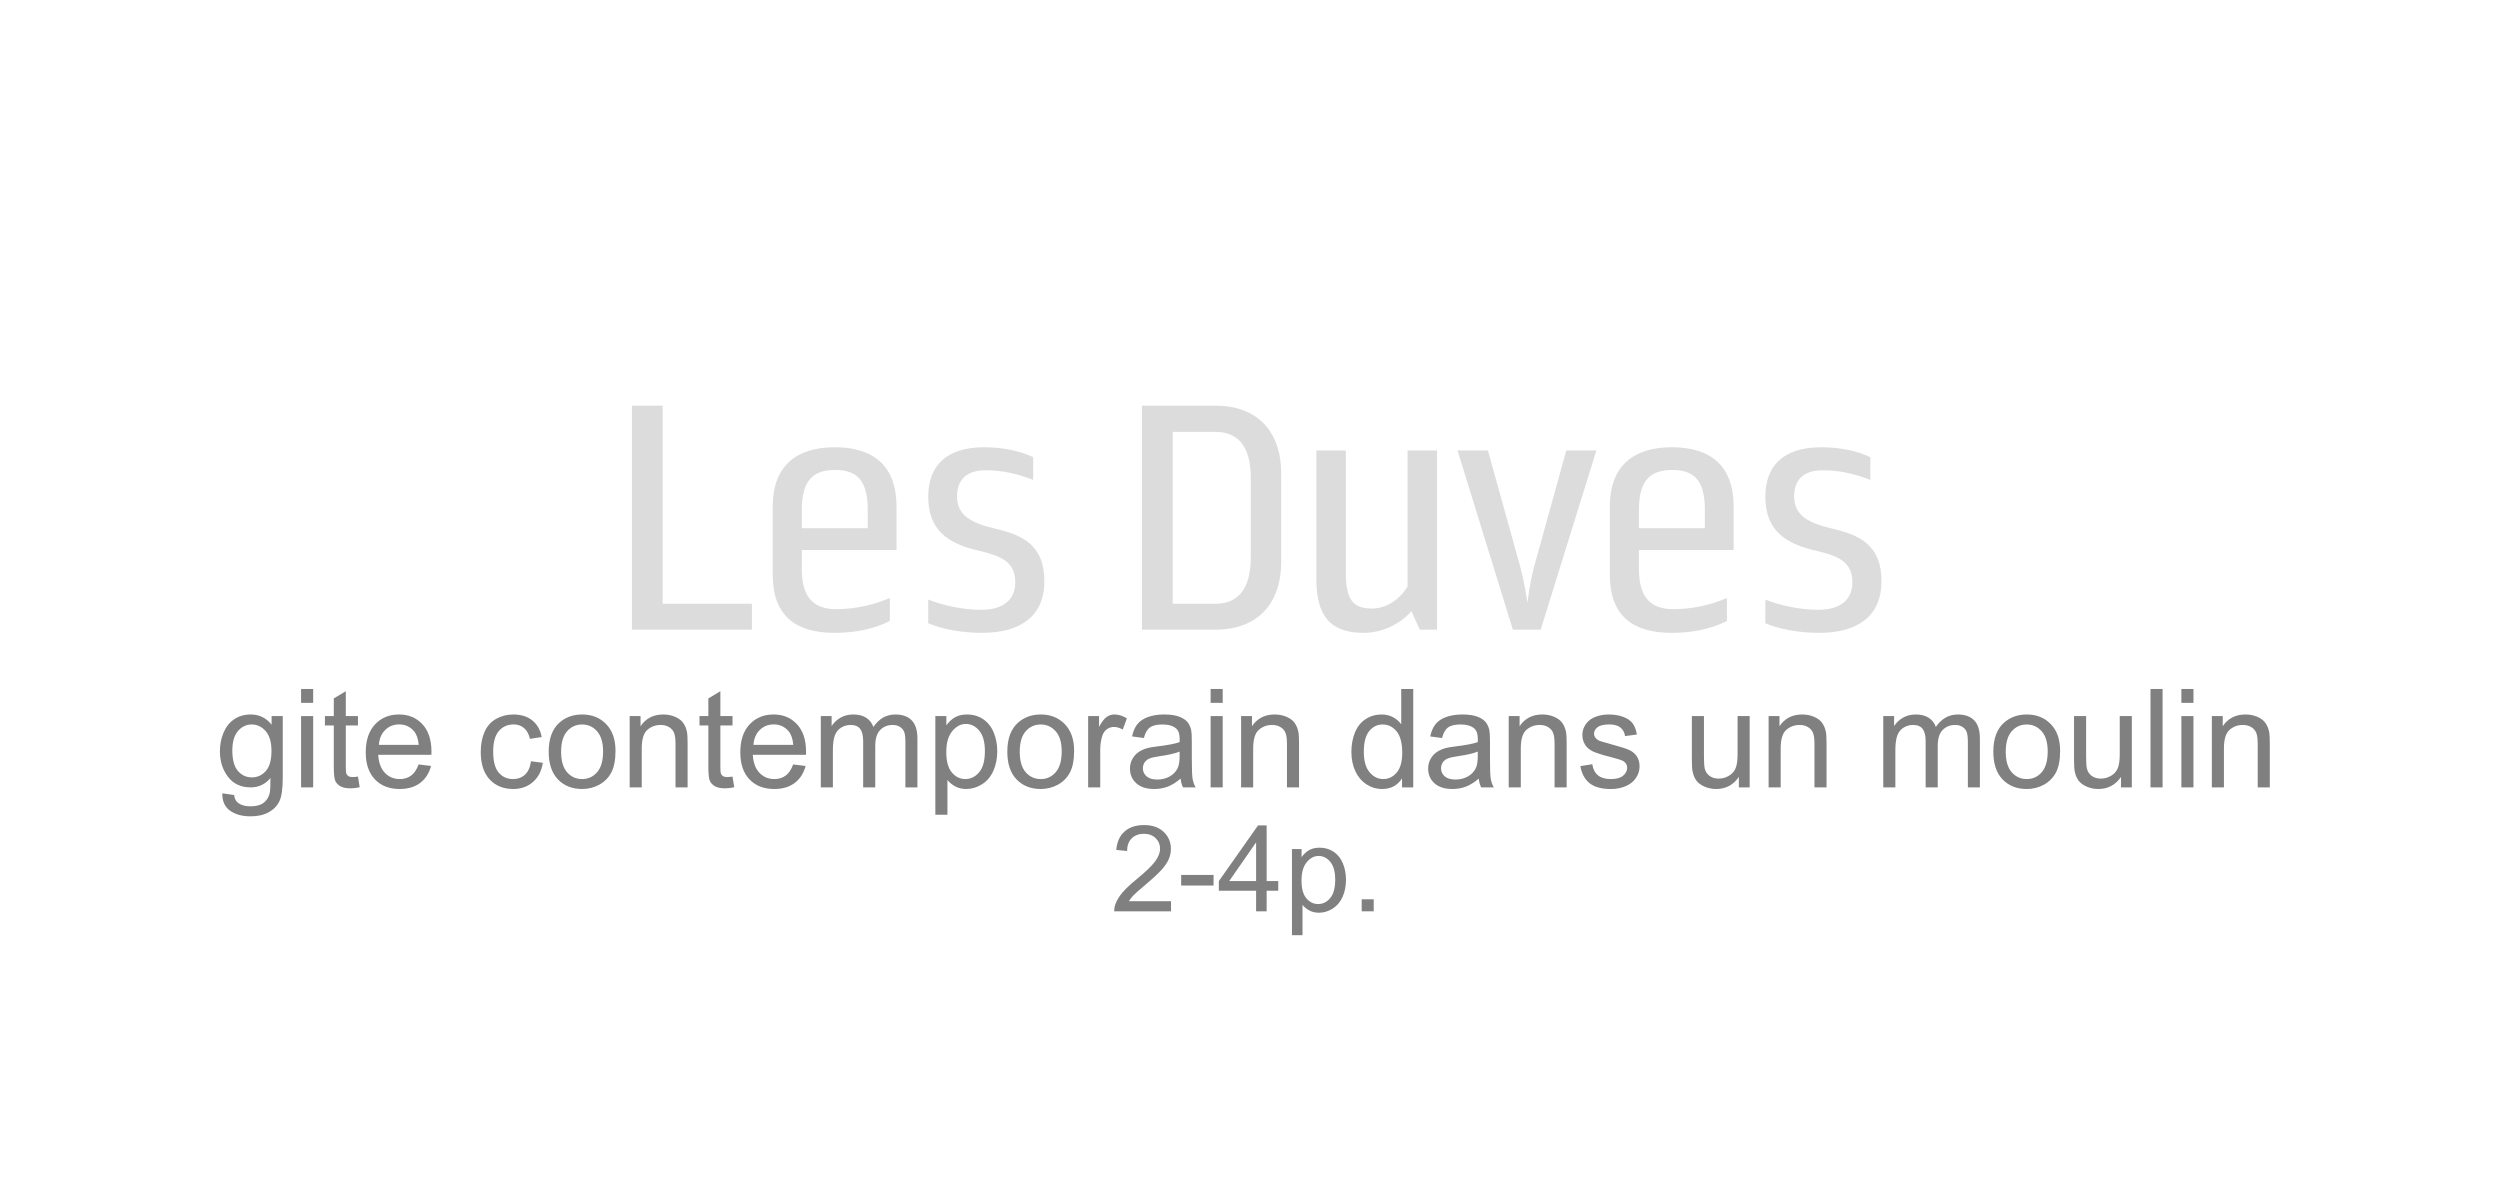<?xml version="1.0" encoding="UTF-8" standalone="no"?><!DOCTYPE svg PUBLIC "-//W3C//DTD SVG 1.1//EN" "http://www.w3.org/Graphics/SVG/1.1/DTD/svg11.dtd"><svg width="100%" height="100%" viewBox="0 0 1000 481" version="1.1" xmlns="http://www.w3.org/2000/svg" xmlns:xlink="http://www.w3.org/1999/xlink" xml:space="preserve" xmlns:serif="http://www.serif.com/" style="fill-rule:evenodd;clip-rule:evenodd;stroke-linejoin:round;stroke-miterlimit:1.414;"><g id="LES-DUVES" serif:id="LES DUVES"><g id="fr" transform="matrix(1,0,0,1,-177.01,-124.498)"><path d="M265.943,441.817l4.7,0.698c0.197,1.45 0.743,2.507 1.638,3.169c1.2,0.895 2.838,1.343 4.915,1.343c2.238,0 3.965,-0.448 5.183,-1.343c1.217,-0.895 2.041,-2.148 2.471,-3.76c0.25,-0.984 0.367,-3.052 0.349,-6.203c-2.113,2.488 -4.745,3.733 -7.896,3.733c-3.921,0 -6.955,-1.415 -9.104,-4.243c-2.148,-2.829 -3.223,-6.222 -3.223,-10.179c0,-2.721 0.493,-5.232 1.478,-7.533c0.984,-2.3 2.412,-4.077 4.283,-5.33c1.871,-1.254 4.069,-1.88 6.593,-1.88c3.366,0 6.141,1.36 8.325,4.082l0,-3.438l4.458,0l0,24.654c0,4.44 -0.452,7.586 -1.356,9.439c-0.904,1.853 -2.336,3.317 -4.297,4.391c-1.96,1.074 -4.373,1.611 -7.237,1.611c-3.402,0 -6.15,-0.765 -8.245,-2.296c-2.095,-1.53 -3.106,-3.836 -3.035,-6.915Zm4.002,-17.134c0,3.742 0.743,6.472 2.229,8.191c1.486,1.719 3.348,2.578 5.586,2.578c2.22,0 4.082,-0.855 5.586,-2.564c1.504,-1.71 2.255,-4.391 2.255,-8.044c0,-3.491 -0.774,-6.123 -2.323,-7.895c-1.548,-1.773 -3.415,-2.659 -5.599,-2.659c-2.148,0 -3.974,0.873 -5.478,2.619c-1.504,1.745 -2.256,4.337 -2.256,7.774Z" style="fill:#808080;fill-rule:nonzero;"/><path d="M297.445,405.643l0,-5.559l4.834,0l0,5.559l-4.834,0Zm0,33.811l0,-28.521l4.834,0l0,28.521l-4.834,0Z" style="fill:#808080;fill-rule:nonzero;"/><path d="M320.191,435.13l0.699,4.27c-1.361,0.287 -2.579,0.43 -3.653,0.43c-1.754,0 -3.115,-0.278 -4.082,-0.833c-0.967,-0.555 -1.647,-1.284 -2.041,-2.188c-0.394,-0.905 -0.591,-2.807 -0.591,-5.707l0,-16.409l-3.545,0l0,-3.76l3.545,0l0,-7.063l4.808,-2.9l0,9.963l4.86,0l0,3.76l-4.86,0l0,16.677c0,1.379 0.085,2.265 0.255,2.659c0.17,0.394 0.447,0.707 0.832,0.94c0.385,0.233 0.936,0.349 1.652,0.349c0.537,0 1.244,-0.063 2.121,-0.188Z" style="fill:#808080;fill-rule:nonzero;"/><path d="M344.442,430.269l4.995,0.618c-0.788,2.918 -2.247,5.183 -4.377,6.794c-2.131,1.612 -4.852,2.417 -8.165,2.417c-4.171,0 -7.479,-1.284 -9.923,-3.853c-2.444,-2.57 -3.665,-6.173 -3.665,-10.81c0,-4.798 1.235,-8.522 3.706,-11.172c2.47,-2.649 5.675,-3.974 9.614,-3.974c3.813,0 6.929,1.298 9.346,3.894c2.417,2.596 3.625,6.248 3.625,10.957c0,0.286 -0.009,0.716 -0.027,1.289l-21.269,0c0.179,3.133 1.065,5.532 2.658,7.197c1.594,1.665 3.581,2.498 5.962,2.498c1.773,0 3.286,-0.466 4.539,-1.397c1.253,-0.931 2.247,-2.417 2.981,-4.458Zm-15.872,-7.815l15.926,0c-0.215,-2.399 -0.824,-4.198 -1.827,-5.398c-1.539,-1.862 -3.536,-2.793 -5.988,-2.793c-2.22,0 -4.087,0.743 -5.6,2.229c-1.513,1.486 -2.35,3.474 -2.511,5.962Z" style="fill:#808080;fill-rule:nonzero;"/><path d="M389.398,429.007l4.753,0.618c-0.519,3.276 -1.848,5.841 -3.988,7.694c-2.139,1.853 -4.767,2.779 -7.882,2.779c-3.903,0 -7.04,-1.275 -9.413,-3.827c-2.372,-2.551 -3.558,-6.208 -3.558,-10.97c0,-3.079 0.51,-5.774 1.531,-8.084c1.02,-2.309 2.573,-4.041 4.659,-5.196c2.086,-1.155 4.355,-1.732 6.808,-1.732c3.097,0 5.631,0.783 7.6,2.35c1.97,1.566 3.232,3.791 3.787,6.673l-4.7,0.725c-0.448,-1.915 -1.24,-3.357 -2.377,-4.323c-1.137,-0.967 -2.511,-1.451 -4.122,-1.451c-2.435,0 -4.413,0.873 -5.935,2.619c-1.522,1.745 -2.283,4.507 -2.283,8.285c0,3.831 0.734,6.615 2.202,8.352c1.469,1.736 3.384,2.605 5.747,2.605c1.898,0 3.483,-0.582 4.754,-1.746c1.271,-1.164 2.077,-2.954 2.417,-5.371Z" style="fill:#808080;fill-rule:nonzero;"/><path d="M396.488,425.194c0,-5.282 1.468,-9.194 4.404,-11.736c2.453,-2.113 5.443,-3.169 8.97,-3.169c3.921,0 7.125,1.284 9.614,3.853c2.489,2.57 3.733,6.119 3.733,10.649c0,3.67 -0.551,6.557 -1.652,8.661c-1.101,2.103 -2.703,3.737 -4.807,4.901c-2.103,1.163 -4.4,1.745 -6.888,1.745c-3.993,0 -7.22,-1.28 -9.682,-3.84c-2.461,-2.56 -3.692,-6.248 -3.692,-11.064Zm4.968,0c0,3.652 0.797,6.387 2.39,8.204c1.594,1.817 3.599,2.726 6.016,2.726c2.399,0 4.395,-0.913 5.989,-2.74c1.593,-1.826 2.39,-4.61 2.39,-8.352c0,-3.527 -0.802,-6.199 -2.404,-8.016c-1.602,-1.817 -3.594,-2.726 -5.975,-2.726c-2.417,0 -4.422,0.904 -6.016,2.713c-1.593,1.808 -2.39,4.538 -2.39,8.191Z" style="fill:#808080;fill-rule:nonzero;"/><path d="M428.875,439.454l0,-28.521l4.351,0l0,4.055c2.095,-3.133 5.12,-4.699 9.077,-4.699c1.719,0 3.299,0.309 4.74,0.926c1.441,0.618 2.52,1.428 3.236,2.431c0.716,1.002 1.218,2.193 1.504,3.571c0.179,0.896 0.269,2.462 0.269,4.7l0,17.537l-4.834,0l0,-17.349c0,-1.969 -0.188,-3.442 -0.564,-4.418c-0.376,-0.975 -1.043,-1.754 -2.001,-2.336c-0.958,-0.582 -2.081,-0.873 -3.37,-0.873c-2.059,0 -3.836,0.654 -5.331,1.961c-1.495,1.307 -2.243,3.786 -2.243,7.439l0,15.576l-4.834,0Z" style="fill:#808080;fill-rule:nonzero;"/><path d="M470.018,435.13l0.698,4.27c-1.36,0.287 -2.578,0.43 -3.652,0.43c-1.755,0 -3.115,-0.278 -4.082,-0.833c-0.967,-0.555 -1.647,-1.284 -2.041,-2.188c-0.394,-0.905 -0.591,-2.807 -0.591,-5.707l0,-16.409l-3.545,0l0,-3.76l3.545,0l0,-7.063l4.807,-2.9l0,9.963l4.861,0l0,3.76l-4.861,0l0,16.677c0,1.379 0.085,2.265 0.255,2.659c0.17,0.394 0.448,0.707 0.833,0.94c0.385,0.233 0.935,0.349 1.651,0.349c0.538,0 1.245,-0.063 2.122,-0.188Z" style="fill:#808080;fill-rule:nonzero;"/><path d="M494.268,430.269l4.996,0.618c-0.788,2.918 -2.247,5.183 -4.378,6.794c-2.13,1.612 -4.852,2.417 -8.164,2.417c-4.171,0 -7.479,-1.284 -9.923,-3.853c-2.444,-2.57 -3.666,-6.173 -3.666,-10.81c0,-4.798 1.236,-8.522 3.706,-11.172c2.471,-2.649 5.676,-3.974 9.615,-3.974c3.813,0 6.928,1.298 9.345,3.894c2.417,2.596 3.626,6.248 3.626,10.957c0,0.286 -0.009,0.716 -0.027,1.289l-21.27,0c0.179,3.133 1.066,5.532 2.659,7.197c1.593,1.665 3.581,2.498 5.962,2.498c1.772,0 3.285,-0.466 4.539,-1.397c1.253,-0.931 2.246,-2.417 2.98,-4.458Zm-15.871,-7.815l15.925,0c-0.215,-2.399 -0.823,-4.198 -1.826,-5.398c-1.54,-1.862 -3.536,-2.793 -5.989,-2.793c-2.22,0 -4.086,0.743 -5.599,2.229c-1.513,1.486 -2.35,3.474 -2.511,5.962Z" style="fill:#808080;fill-rule:nonzero;"/><path d="M505.333,439.454l0,-28.521l4.324,0l0,4.002c0.895,-1.397 2.085,-2.52 3.571,-3.371c1.486,-0.85 3.178,-1.275 5.076,-1.275c2.113,0 3.845,0.438 5.197,1.316c1.351,0.877 2.305,2.103 2.86,3.679c2.256,-3.33 5.192,-4.995 8.808,-4.995c2.829,0 5.004,0.783 6.526,2.35c1.522,1.566 2.283,3.979 2.283,7.237l0,19.578l-4.807,0l0,-17.967c0,-1.933 -0.157,-3.325 -0.47,-4.176c-0.313,-0.85 -0.882,-1.535 -1.705,-2.054c-0.824,-0.519 -1.791,-0.779 -2.901,-0.779c-2.005,0 -3.67,0.667 -4.995,2.001c-1.325,1.334 -1.987,3.469 -1.987,6.405l0,16.57l-4.834,0l0,-18.53c0,-2.149 -0.394,-3.76 -1.182,-4.834c-0.788,-1.075 -2.077,-1.612 -3.867,-1.612c-1.361,0 -2.618,0.358 -3.773,1.074c-1.155,0.717 -1.992,1.764 -2.511,3.143c-0.519,1.378 -0.779,3.365 -0.779,5.961l0,14.798l-4.834,0Z" style="fill:#808080;fill-rule:nonzero;"/><path d="M551.148,450.384l0,-39.451l4.405,0l0,3.706c1.038,-1.45 2.211,-2.538 3.518,-3.263c1.307,-0.725 2.891,-1.087 4.753,-1.087c2.435,0 4.583,0.626 6.445,1.88c1.862,1.253 3.268,3.021 4.217,5.304c0.949,2.282 1.423,4.784 1.423,7.506c0,2.918 -0.524,5.545 -1.571,7.882c-1.047,2.336 -2.569,4.127 -4.565,5.371c-1.997,1.244 -4.096,1.866 -6.298,1.866c-1.611,0 -3.057,-0.34 -4.337,-1.02c-1.28,-0.681 -2.332,-1.54 -3.156,-2.578l0,13.884l-4.834,0Zm4.378,-25.029c0,3.67 0.743,6.382 2.229,8.137c1.486,1.754 3.285,2.632 5.398,2.632c2.148,0 3.988,-0.909 5.519,-2.726c1.53,-1.817 2.296,-4.633 2.296,-8.446c0,-3.635 -0.748,-6.356 -2.243,-8.164c-1.495,-1.809 -3.281,-2.713 -5.357,-2.713c-2.059,0 -3.881,0.963 -5.465,2.887c-1.585,1.925 -2.377,4.722 -2.377,8.393Z" style="fill:#808080;fill-rule:nonzero;"/><path d="M579.937,425.194c0,-5.282 1.469,-9.194 4.405,-11.736c2.453,-2.113 5.442,-3.169 8.969,-3.169c3.921,0 7.126,1.284 9.615,3.853c2.488,2.57 3.733,6.119 3.733,10.649c0,3.67 -0.551,6.557 -1.652,8.661c-1.101,2.103 -2.703,3.737 -4.807,4.901c-2.104,1.163 -4.4,1.745 -6.889,1.745c-3.992,0 -7.219,-1.28 -9.681,-3.84c-2.462,-2.56 -3.693,-6.248 -3.693,-11.064Zm4.969,0c0,3.652 0.796,6.387 2.39,8.204c1.593,1.817 3.598,2.726 6.015,2.726c2.4,0 4.396,-0.913 5.989,-2.74c1.594,-1.826 2.39,-4.61 2.39,-8.352c0,-3.527 -0.801,-6.199 -2.403,-8.016c-1.603,-1.817 -3.594,-2.726 -5.976,-2.726c-2.417,0 -4.422,0.904 -6.015,2.713c-1.594,1.808 -2.39,4.538 -2.39,8.191Z" style="fill:#808080;fill-rule:nonzero;"/><path d="M612.271,439.454l0,-28.521l4.351,0l0,4.324c1.11,-2.023 2.135,-3.357 3.075,-4.001c0.94,-0.645 1.974,-0.967 3.102,-0.967c1.629,0 3.285,0.519 4.968,1.557l-1.665,4.485c-1.182,-0.698 -2.363,-1.047 -3.545,-1.047c-1.056,0 -2.005,0.318 -2.847,0.953c-0.841,0.636 -1.441,1.518 -1.799,2.645c-0.537,1.719 -0.806,3.599 -0.806,5.64l0,14.932l-4.834,0Z" style="fill:#808080;fill-rule:nonzero;"/><path d="M649.251,435.936c-1.79,1.522 -3.513,2.596 -5.169,3.222c-1.656,0.627 -3.433,0.94 -5.331,0.94c-3.133,0 -5.541,-0.765 -7.224,-2.296c-1.683,-1.531 -2.525,-3.487 -2.525,-5.868c0,-1.396 0.318,-2.672 0.954,-3.827c0.635,-1.154 1.468,-2.081 2.497,-2.779c1.03,-0.698 2.189,-1.227 3.478,-1.585c0.949,-0.25 2.381,-0.492 4.297,-0.725c3.903,-0.465 6.776,-1.02 8.621,-1.665c0.017,-0.662 0.026,-1.083 0.026,-1.262c0,-1.969 -0.456,-3.357 -1.369,-4.163c-1.236,-1.092 -3.071,-1.638 -5.506,-1.638c-2.273,0 -3.952,0.399 -5.035,1.195c-1.083,0.797 -1.884,2.207 -2.404,4.23l-4.726,-0.645c0.43,-2.023 1.137,-3.656 2.121,-4.901c0.985,-1.244 2.409,-2.202 4.27,-2.873c1.862,-0.672 4.02,-1.007 6.473,-1.007c2.435,0 4.413,0.286 5.935,0.859c1.522,0.573 2.641,1.294 3.357,2.162c0.716,0.868 1.217,1.965 1.504,3.29c0.161,0.823 0.241,2.309 0.241,4.458l0,6.445c0,4.494 0.103,7.336 0.309,8.527c0.206,1.19 0.613,2.332 1.222,3.424l-5.049,0c-0.501,-1.003 -0.823,-2.176 -0.967,-3.518Zm-0.402,-10.796c-1.755,0.716 -4.387,1.325 -7.896,1.826c-1.987,0.286 -3.393,0.609 -4.216,0.967c-0.824,0.358 -1.459,0.882 -1.907,1.571c-0.448,0.689 -0.671,1.454 -0.671,2.296c0,1.289 0.488,2.363 1.463,3.223c0.976,0.859 2.404,1.289 4.284,1.289c1.862,0 3.518,-0.408 4.968,-1.222c1.45,-0.815 2.515,-1.929 3.196,-3.344c0.519,-1.092 0.779,-2.703 0.779,-4.834l0,-1.772Z" style="fill:#808080;fill-rule:nonzero;"/><path d="M661.256,405.643l0,-5.559l4.834,0l0,5.559l-4.834,0Zm0,33.811l0,-28.521l4.834,0l0,28.521l-4.834,0Z" style="fill:#808080;fill-rule:nonzero;"/><path d="M673.448,439.454l0,-28.521l4.351,0l0,4.055c2.094,-3.133 5.12,-4.699 9.077,-4.699c1.719,0 3.299,0.309 4.74,0.926c1.441,0.618 2.52,1.428 3.236,2.431c0.716,1.002 1.217,2.193 1.504,3.571c0.179,0.896 0.268,2.462 0.268,4.7l0,17.537l-4.834,0l0,-17.349c0,-1.969 -0.188,-3.442 -0.564,-4.418c-0.375,-0.975 -1.042,-1.754 -2,-2.336c-0.958,-0.582 -2.082,-0.873 -3.371,-0.873c-2.059,0 -3.835,0.654 -5.33,1.961c-1.495,1.307 -2.243,3.786 -2.243,7.439l0,15.576l-4.834,0Z" style="fill:#808080;fill-rule:nonzero;"/><path d="M737.821,439.454l0,-3.599c-1.809,2.829 -4.467,4.243 -7.976,4.243c-2.274,0 -4.364,-0.626 -6.271,-1.88c-1.907,-1.253 -3.384,-3.003 -4.431,-5.25c-1.048,-2.247 -1.571,-4.829 -1.571,-7.748c0,-2.846 0.474,-5.429 1.423,-7.747c0.949,-2.319 2.372,-4.096 4.27,-5.331c1.898,-1.236 4.019,-1.853 6.365,-1.853c1.719,0 3.249,0.362 4.592,1.087c1.343,0.725 2.435,1.67 3.276,2.834l0,-14.126l4.808,0l0,39.37l-4.485,0Zm-15.281,-14.234c0,3.653 0.77,6.383 2.31,8.191c1.539,1.809 3.356,2.713 5.451,2.713c2.113,0 3.908,-0.864 5.385,-2.592c1.477,-1.728 2.215,-4.364 2.215,-7.909c0,-3.903 -0.752,-6.767 -2.256,-8.594c-1.503,-1.826 -3.356,-2.739 -5.559,-2.739c-2.148,0 -3.943,0.877 -5.384,2.632c-1.441,1.755 -2.162,4.521 -2.162,8.298Z" style="fill:#808080;fill-rule:nonzero;"/><path d="M768.517,435.936c-1.791,1.522 -3.514,2.596 -5.17,3.222c-1.656,0.627 -3.433,0.94 -5.331,0.94c-3.133,0 -5.541,-0.765 -7.224,-2.296c-1.683,-1.531 -2.524,-3.487 -2.524,-5.868c0,-1.396 0.317,-2.672 0.953,-3.827c0.635,-1.154 1.468,-2.081 2.497,-2.779c1.03,-0.698 2.189,-1.227 3.478,-1.585c0.949,-0.25 2.381,-0.492 4.297,-0.725c3.903,-0.465 6.777,-1.02 8.621,-1.665c0.018,-0.662 0.027,-1.083 0.027,-1.262c0,-1.969 -0.457,-3.357 -1.37,-4.163c-1.235,-1.092 -3.071,-1.638 -5.505,-1.638c-2.274,0 -3.953,0.399 -5.036,1.195c-1.083,0.797 -1.884,2.207 -2.403,4.23l-4.727,-0.645c0.43,-2.023 1.137,-3.656 2.122,-4.901c0.984,-1.244 2.408,-2.202 4.27,-2.873c1.862,-0.672 4.019,-1.007 6.472,-1.007c2.435,0 4.413,0.286 5.935,0.859c1.522,0.573 2.641,1.294 3.357,2.162c0.716,0.868 1.217,1.965 1.504,3.29c0.161,0.823 0.241,2.309 0.241,4.458l0,6.445c0,4.494 0.103,7.336 0.309,8.527c0.206,1.19 0.613,2.332 1.222,3.424l-5.049,0c-0.501,-1.003 -0.823,-2.176 -0.966,-3.518Zm-0.403,-10.796c-1.755,0.716 -4.387,1.325 -7.896,1.826c-1.987,0.286 -3.393,0.609 -4.216,0.967c-0.824,0.358 -1.459,0.882 -1.907,1.571c-0.447,0.689 -0.671,1.454 -0.671,2.296c0,1.289 0.488,2.363 1.463,3.223c0.976,0.859 2.404,1.289 4.284,1.289c1.862,0 3.518,-0.408 4.968,-1.222c1.45,-0.815 2.516,-1.929 3.196,-3.344c0.519,-1.092 0.779,-2.703 0.779,-4.834l0,-1.772Z" style="fill:#808080;fill-rule:nonzero;"/><path d="M780.494,439.454l0,-28.521l4.351,0l0,4.055c2.094,-3.133 5.12,-4.699 9.077,-4.699c1.719,0 3.299,0.309 4.74,0.926c1.441,0.618 2.52,1.428 3.236,2.431c0.716,1.002 1.217,2.193 1.504,3.571c0.179,0.896 0.268,2.462 0.268,4.7l0,17.537l-4.834,0l0,-17.349c0,-1.969 -0.188,-3.442 -0.564,-4.418c-0.376,-0.975 -1.042,-1.754 -2,-2.336c-0.958,-0.582 -2.082,-0.873 -3.371,-0.873c-2.059,0 -3.836,0.654 -5.331,1.961c-1.494,1.307 -2.242,3.786 -2.242,7.439l0,15.576l-4.834,0Z" style="fill:#808080;fill-rule:nonzero;"/><path d="M809.149,430.941l4.78,-0.752c0.269,1.915 1.016,3.383 2.243,4.404c1.226,1.02 2.94,1.531 5.142,1.531c2.22,0 3.868,-0.452 4.942,-1.357c1.074,-0.904 1.611,-1.964 1.611,-3.182c0,-1.092 -0.474,-1.951 -1.423,-2.578c-0.663,-0.43 -2.31,-0.976 -4.942,-1.638c-3.545,-0.895 -6.002,-1.67 -7.371,-2.323c-1.37,-0.654 -2.408,-1.558 -3.116,-2.713c-0.707,-1.154 -1.06,-2.43 -1.06,-3.826c0,-1.272 0.29,-2.449 0.872,-3.532c0.582,-1.083 1.374,-1.983 2.377,-2.699c0.752,-0.555 1.777,-1.025 3.075,-1.41c1.298,-0.385 2.69,-0.577 4.176,-0.577c2.238,0 4.203,0.322 5.895,0.967c1.692,0.644 2.94,1.517 3.746,2.618c0.806,1.101 1.361,2.574 1.665,4.418l-4.726,0.644c-0.215,-1.468 -0.837,-2.614 -1.867,-3.437c-1.029,-0.824 -2.484,-1.236 -4.364,-1.236c-2.22,0 -3.804,0.367 -4.753,1.101c-0.949,0.734 -1.424,1.594 -1.424,2.579c0,0.626 0.197,1.19 0.591,1.691c0.394,0.52 1.012,0.949 1.853,1.29c0.484,0.179 1.907,0.59 4.27,1.235c3.42,0.913 5.806,1.66 7.157,2.242c1.352,0.582 2.413,1.428 3.183,2.538c0.769,1.11 1.154,2.489 1.154,4.136c0,1.611 -0.47,3.129 -1.41,4.552c-0.939,1.423 -2.296,2.524 -4.068,3.303c-1.773,0.779 -3.778,1.168 -6.016,1.168c-3.706,0 -6.53,-0.77 -8.473,-2.309c-1.942,-1.54 -3.182,-3.823 -3.719,-6.848Z" style="fill:#808080;fill-rule:nonzero;"/><path d="M872.555,439.454l0,-4.19c-2.22,3.223 -5.237,4.834 -9.051,4.834c-1.683,0 -3.254,-0.322 -4.713,-0.966c-1.459,-0.645 -2.542,-1.455 -3.249,-2.431c-0.708,-0.976 -1.204,-2.171 -1.491,-3.585c-0.197,-0.949 -0.295,-2.453 -0.295,-4.512l0,-17.671l4.834,0l0,15.818c0,2.525 0.098,4.225 0.295,5.103c0.305,1.271 0.949,2.269 1.934,2.994c0.984,0.725 2.202,1.088 3.652,1.088c1.45,0 2.811,-0.372 4.082,-1.115c1.271,-0.743 2.171,-1.754 2.699,-3.034c0.528,-1.281 0.792,-3.138 0.792,-5.573l0,-15.281l4.834,0l0,28.521l-4.323,0Z" style="fill:#808080;fill-rule:nonzero;"/><path d="M884.452,439.454l0,-28.521l4.35,0l0,4.055c2.095,-3.133 5.121,-4.699 9.077,-4.699c1.719,0 3.299,0.309 4.74,0.926c1.442,0.618 2.52,1.428 3.236,2.431c0.717,1.002 1.218,2.193 1.504,3.571c0.179,0.896 0.269,2.462 0.269,4.7l0,17.537l-4.834,0l0,-17.349c0,-1.969 -0.188,-3.442 -0.564,-4.418c-0.376,-0.975 -1.043,-1.754 -2.001,-2.336c-0.958,-0.582 -2.081,-0.873 -3.37,-0.873c-2.059,0 -3.836,0.654 -5.331,1.961c-1.495,1.307 -2.242,3.786 -2.242,7.439l0,15.576l-4.834,0Z" style="fill:#808080;fill-rule:nonzero;"/><path d="M930.321,439.454l0,-28.521l4.323,0l0,4.002c0.896,-1.397 2.086,-2.52 3.572,-3.371c1.486,-0.85 3.178,-1.275 5.076,-1.275c2.113,0 3.845,0.438 5.196,1.316c1.352,0.877 2.306,2.103 2.861,3.679c2.255,-3.33 5.192,-4.995 8.808,-4.995c2.829,0 5.004,0.783 6.526,2.35c1.522,1.566 2.283,3.979 2.283,7.237l0,19.578l-4.807,0l0,-17.967c0,-1.933 -0.157,-3.325 -0.47,-4.176c-0.314,-0.85 -0.882,-1.535 -1.706,-2.054c-0.823,-0.519 -1.79,-0.779 -2.9,-0.779c-2.005,0 -3.67,0.667 -4.995,2.001c-1.325,1.334 -1.987,3.469 -1.987,6.405l0,16.57l-4.834,0l0,-18.53c0,-2.149 -0.394,-3.76 -1.182,-4.834c-0.788,-1.075 -2.077,-1.612 -3.867,-1.612c-1.361,0 -2.619,0.358 -3.773,1.074c-1.155,0.717 -1.992,1.764 -2.511,3.143c-0.52,1.378 -0.779,3.365 -0.779,5.961l0,14.798l-4.834,0Z" style="fill:#808080;fill-rule:nonzero;"/><path d="M974.337,425.194c0,-5.282 1.468,-9.194 4.404,-11.736c2.453,-2.113 5.443,-3.169 8.97,-3.169c3.921,0 7.126,1.284 9.614,3.853c2.489,2.57 3.733,6.119 3.733,10.649c0,3.67 -0.55,6.557 -1.652,8.661c-1.101,2.103 -2.703,3.737 -4.807,4.901c-2.103,1.163 -4.4,1.745 -6.888,1.745c-3.993,0 -7.22,-1.28 -9.682,-3.84c-2.461,-2.56 -3.692,-6.248 -3.692,-11.064Zm4.968,0c0,3.652 0.797,6.387 2.39,8.204c1.594,1.817 3.599,2.726 6.016,2.726c2.399,0 4.395,-0.913 5.989,-2.74c1.593,-1.826 2.39,-4.61 2.39,-8.352c0,-3.527 -0.801,-6.199 -2.404,-8.016c-1.602,-1.817 -3.594,-2.726 -5.975,-2.726c-2.417,0 -4.422,0.904 -6.016,2.713c-1.593,1.808 -2.39,4.538 -2.39,8.191Z" style="fill:#808080;fill-rule:nonzero;"/><path d="M1025.42,439.454l0,-4.19c-2.22,3.223 -5.237,4.834 -9.05,4.834c-1.683,0 -3.254,-0.322 -4.713,-0.966c-1.46,-0.645 -2.543,-1.455 -3.25,-2.431c-0.707,-0.976 -1.204,-2.171 -1.49,-3.585c-0.197,-0.949 -0.296,-2.453 -0.296,-4.512l0,-17.671l4.834,0l0,15.818c0,2.525 0.099,4.225 0.296,5.103c0.304,1.271 0.948,2.269 1.933,2.994c0.985,0.725 2.202,1.088 3.652,1.088c1.451,0 2.811,-0.372 4.082,-1.115c1.272,-0.743 2.171,-1.754 2.699,-3.034c0.529,-1.281 0.793,-3.138 0.793,-5.573l0,-15.281l4.834,0l0,28.521l-4.324,0Z" style="fill:#808080;fill-rule:nonzero;"/><rect x="1037.21" y="400.084" width="4.834" height="39.37" style="fill:#808080;fill-rule:nonzero;"/><path d="M1049.56,405.643l0,-5.559l4.834,0l0,5.559l-4.834,0Zm0,33.811l0,-28.521l4.834,0l0,28.521l-4.834,0Z" style="fill:#808080;fill-rule:nonzero;"/><path d="M1061.75,439.454l0,-28.521l4.351,0l0,4.055c2.095,-3.133 5.12,-4.699 9.077,-4.699c1.719,0 3.299,0.309 4.74,0.926c1.441,0.618 2.52,1.428 3.236,2.431c0.716,1.002 1.218,2.193 1.504,3.571c0.179,0.896 0.269,2.462 0.269,4.7l0,17.537l-4.834,0l0,-17.349c0,-1.969 -0.188,-3.442 -0.564,-4.418c-0.376,-0.975 -1.043,-1.754 -2.001,-2.336c-0.958,-0.582 -2.081,-0.873 -3.37,-0.873c-2.059,0 -3.836,0.654 -5.331,1.961c-1.495,1.307 -2.243,3.786 -2.243,7.439l0,15.576l-4.834,0Z" style="fill:#808080;fill-rule:nonzero;"/><path d="M645.42,484.969l0,4.055l-22.711,0c-0.031,-1.016 0.133,-1.992 0.492,-2.93c0.578,-1.546 1.504,-3.07 2.778,-4.57c1.273,-1.5 3.113,-3.234 5.519,-5.203c3.735,-3.063 6.258,-5.488 7.571,-7.277c1.312,-1.789 1.968,-3.481 1.968,-5.075c0,-1.671 -0.597,-3.082 -1.793,-4.23c-1.195,-1.149 -2.754,-1.723 -4.675,-1.723c-2.032,0 -3.657,0.61 -4.875,1.828c-1.219,1.219 -1.836,2.907 -1.852,5.063l-4.336,-0.445c0.297,-3.235 1.414,-5.7 3.352,-7.395c1.937,-1.695 4.539,-2.543 7.804,-2.543c3.297,0 5.907,0.914 7.828,2.742c1.922,1.828 2.883,4.094 2.883,6.797c0,1.375 -0.281,2.727 -0.844,4.055c-0.562,1.328 -1.496,2.726 -2.8,4.195c-1.305,1.469 -3.473,3.485 -6.504,6.047c-2.531,2.125 -4.156,3.566 -4.875,4.324c-0.719,0.758 -1.313,1.52 -1.781,2.285l16.851,0Z" style="fill:#808080;fill-rule:nonzero;"/><rect x="649.475" y="474.469" width="12.961" height="4.242" style="fill:#808080;fill-rule:nonzero;"/><path d="M679.451,489.024l0,-8.226l-14.906,0l0,-3.868l15.68,-22.265l3.445,0l0,22.265l4.641,0l0,3.868l-4.641,0l0,8.226l-4.219,0Zm0,-12.094l0,-15.492l-10.757,15.492l10.757,0Z" style="fill:#808080;fill-rule:nonzero;"/><path d="M693.795,498.563l0,-34.43l3.844,0l0,3.235c0.906,-1.266 1.93,-2.215 3.07,-2.848c1.141,-0.633 2.524,-0.949 4.149,-0.949c2.125,0 4,0.547 5.625,1.641c1.625,1.093 2.851,2.636 3.679,4.628c0.828,1.993 1.242,4.176 1.242,6.551c0,2.547 -0.457,4.84 -1.371,6.879c-0.914,2.039 -2.242,3.602 -3.984,4.688c-1.742,1.086 -3.574,1.629 -5.496,1.629c-1.406,0 -2.668,-0.297 -3.785,-0.891c-1.117,-0.594 -2.035,-1.344 -2.754,-2.25l0,12.117l-4.219,0Zm3.82,-21.844c0,3.204 0.649,5.571 1.946,7.102c1.297,1.531 2.867,2.297 4.711,2.297c1.875,0 3.48,-0.793 4.816,-2.379c1.336,-1.586 2.004,-4.043 2.004,-7.371c0,-3.172 -0.652,-5.547 -1.957,-7.125c-1.305,-1.578 -2.863,-2.367 -4.676,-2.367c-1.797,0 -3.387,0.839 -4.769,2.519c-1.383,1.68 -2.075,4.121 -2.075,7.324Z" style="fill:#808080;fill-rule:nonzero;"/><rect x="721.686" y="484.219" width="4.805" height="4.805" style="fill:#808080;fill-rule:nonzero;"/></g><path id="Les-Duves" serif:id="Les Duves" d="M252.761,251.861l48,0l0,-10.368l-35.712,0l0,-79.232l-12.288,0l0,89.6Z" style="fill:#dcdcdc;fill-rule:nonzero;"/><path d="M320.729,219.989l37.888,0l0,-17.28c0,-16.512 -9.344,-23.808 -24.704,-23.808c-15.232,0 -24.832,7.296 -24.832,23.808l0,27.136c0,16.512 9.216,23.296 24.704,23.296c8.832,0 15.872,-1.664 22.144,-4.736l0,-9.216c-6.4,2.816 -14.08,4.48 -21.376,4.48c-8.448,0 -13.824,-3.968 -13.824,-16l0,-7.68Zm0,-8.704l0,-7.424c0,-11.904 4.736,-15.872 13.312,-15.872c8.448,0 13.056,3.84 13.056,15.872l0,7.424l-26.368,0Z" style="fill:#dcdcdc;fill-rule:nonzero;"/><path d="M406.105,232.917c0,7.04 -4.864,11.008 -13.696,11.008c-7.296,0 -15.36,-1.792 -21.12,-4.096l0,9.472c5.632,2.432 13.696,3.84 21.504,3.84c16,0 24.96,-7.168 24.96,-20.608c0,-14.72 -8.96,-18.56 -19.84,-21.12c-9.344,-2.176 -15.104,-5.248 -15.104,-12.8c0,-6.656 3.712,-10.496 11.392,-10.496c6.4,0 12.16,1.152 19.072,3.84l0,-9.088c-5.248,-2.56 -12.416,-3.968 -19.584,-3.968c-15.36,0 -22.4,7.552 -22.4,19.84c0,13.696 8.448,18.816 20.096,21.504c9.344,2.176 14.72,4.608 14.72,12.672Z" style="fill:#dcdcdc;fill-rule:nonzero;"/><path d="M456.793,251.861l29.44,0c16.256,0 26.24,-9.856 26.24,-27.136l0,-35.328c0,-17.28 -9.984,-27.136 -26.24,-27.136l-29.44,0l0,89.6Zm12.288,-10.368l0,-68.736l17.152,0c8.96,0 14.08,5.76 14.08,18.432l0,31.744c0,12.672 -5.12,18.56 -14.08,18.56l-17.152,0Z" style="fill:#dcdcdc;fill-rule:nonzero;"/><path d="M548.825,243.413c-7.68,0 -10.496,-3.584 -10.496,-14.336l0,-48.896l-11.776,0l0,51.328c0,14.464 5.12,21.632 18.944,21.632c7.68,0 14.976,-3.84 19.072,-8.704l3.328,7.424l6.912,0l0,-71.68l-11.776,0l0,54.4c-2.944,4.992 -8.32,8.832 -14.208,8.832Z" style="fill:#dcdcdc;fill-rule:nonzero;"/><path d="M605.145,251.861l11.136,0l22.272,-71.68l-12.032,0l-13.056,47.104c-1.408,5.76 -2.432,12.544 -2.432,13.952c-0.256,-1.408 -1.28,-8.192 -2.816,-14.08l-13.056,-46.976l-12.16,0l22.144,71.68Z" style="fill:#dcdcdc;fill-rule:nonzero;"/><path d="M655.577,219.989l37.888,0l0,-17.28c0,-16.512 -9.344,-23.808 -24.704,-23.808c-15.232,0 -24.832,7.296 -24.832,23.808l0,27.136c0,16.512 9.216,23.296 24.704,23.296c8.832,0 15.872,-1.664 22.144,-4.736l0,-9.216c-6.4,2.816 -14.08,4.48 -21.376,4.48c-8.448,0 -13.824,-3.968 -13.824,-16l0,-7.68Zm0,-8.704l0,-7.424c0,-11.904 4.736,-15.872 13.312,-15.872c8.448,0 13.056,3.84 13.056,15.872l0,7.424l-26.368,0Z" style="fill:#dcdcdc;fill-rule:nonzero;"/><path d="M740.953,232.917c0,7.04 -4.864,11.008 -13.696,11.008c-7.296,0 -15.36,-1.792 -21.12,-4.096l0,9.472c5.632,2.432 13.696,3.84 21.504,3.84c16,0 24.96,-7.168 24.96,-20.608c0,-14.72 -8.96,-18.56 -19.84,-21.12c-9.344,-2.176 -15.104,-5.248 -15.104,-12.8c0,-6.656 3.712,-10.496 11.392,-10.496c6.4,0 12.16,1.152 19.072,3.84l0,-9.088c-5.248,-2.56 -12.416,-3.968 -19.584,-3.968c-15.36,0 -22.4,7.552 -22.4,19.84c0,13.696 8.448,18.816 20.096,21.504c9.344,2.176 14.72,4.608 14.72,12.672Z" style="fill:#dcdcdc;fill-rule:nonzero;"/></g></svg>